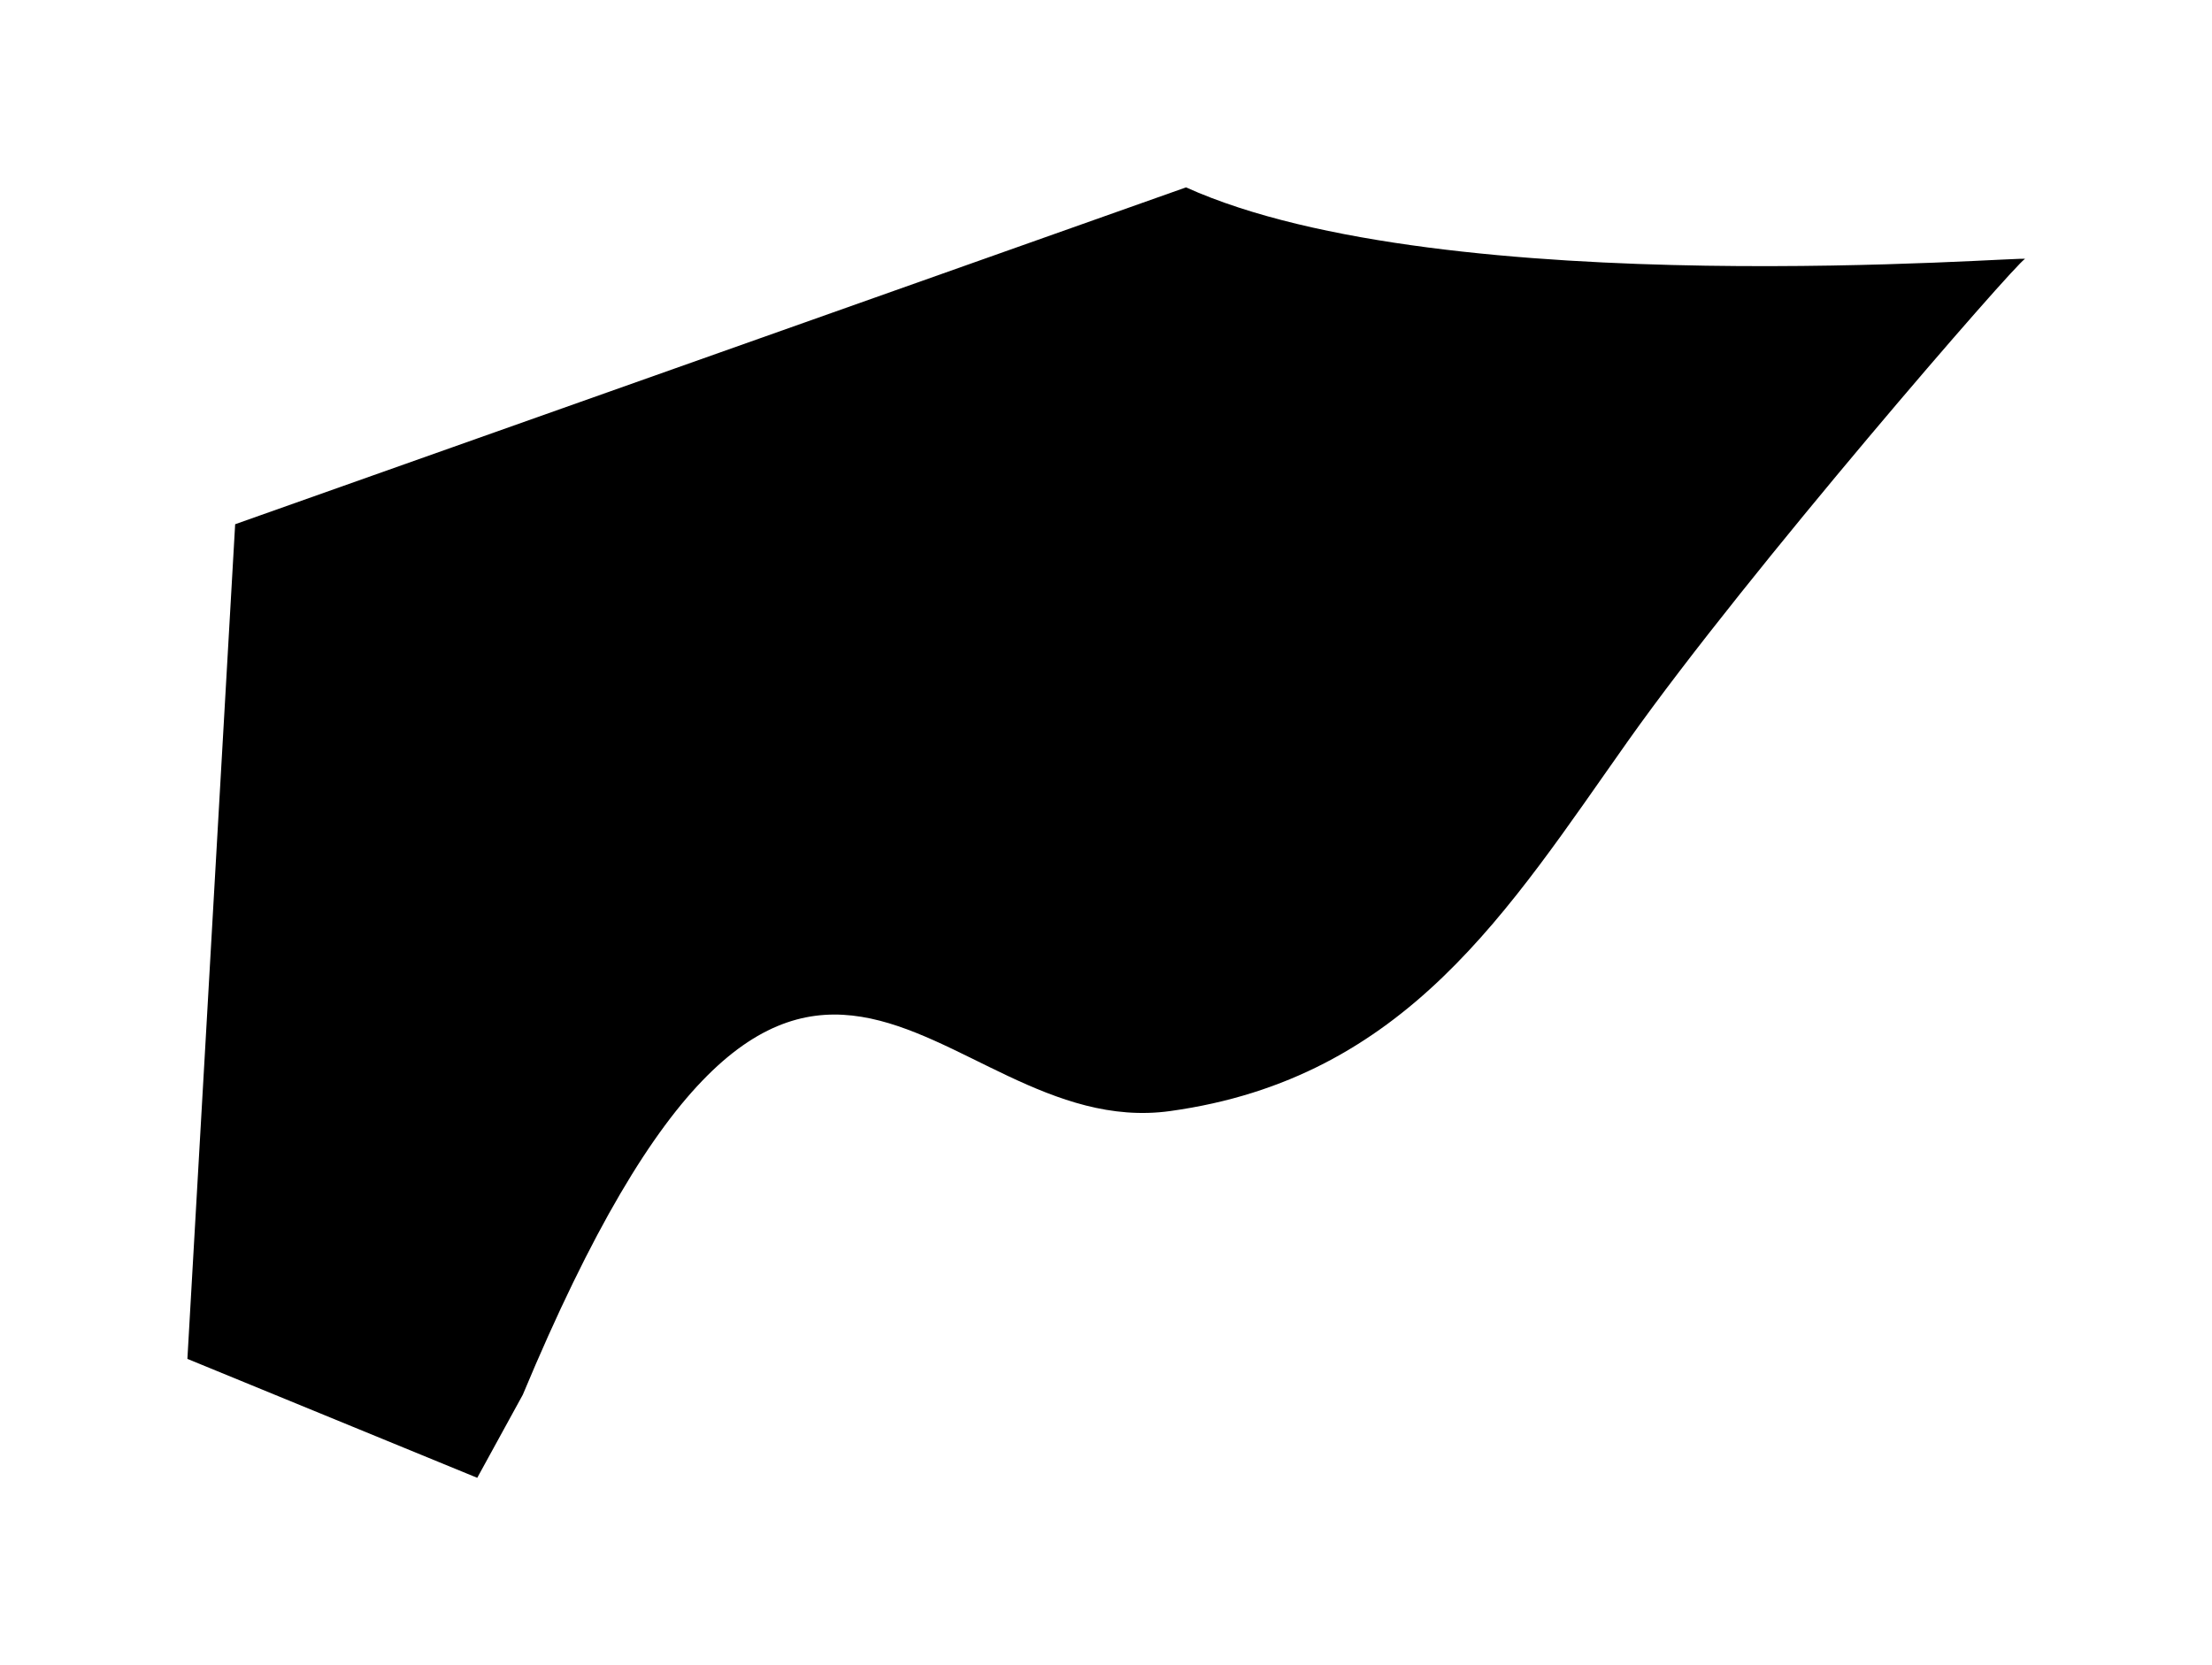 <?xml version="1.0" encoding="UTF-8"?> <svg xmlns="http://www.w3.org/2000/svg" width="3553" height="2675" viewBox="0 0 3553 2675" fill="none"><g filter="url(#filter0_f_37_379)"><path d="M1879.39 1784.86C1499.91 1837.37 1283.68 1176.71 839.775 2240.47L766.572 2374L301 2182.95L377.717 842.131L1905.03 301C2322.38 489.212 3264.68 409.999 3252.5 416C3237.27 423.502 2808.06 917.649 2615.39 1189.71C2422.72 1461.78 2258.88 1732.35 1879.39 1784.86Z" fill="black"></path></g><defs><filter id="filter0_f_37_379" x="0.8" y="0.8" width="3552.02" height="2673.4" filterUnits="userSpaceOnUse" color-interpolation-filters="sRGB"><feFlood flood-opacity="0" result="BackgroundImageFix"></feFlood><feBlend mode="normal" in="SourceGraphic" in2="BackgroundImageFix" result="shape"></feBlend><feGaussianBlur stdDeviation="150.1" result="effect1_foregroundBlur_37_379"></feGaussianBlur></filter></defs></svg> 